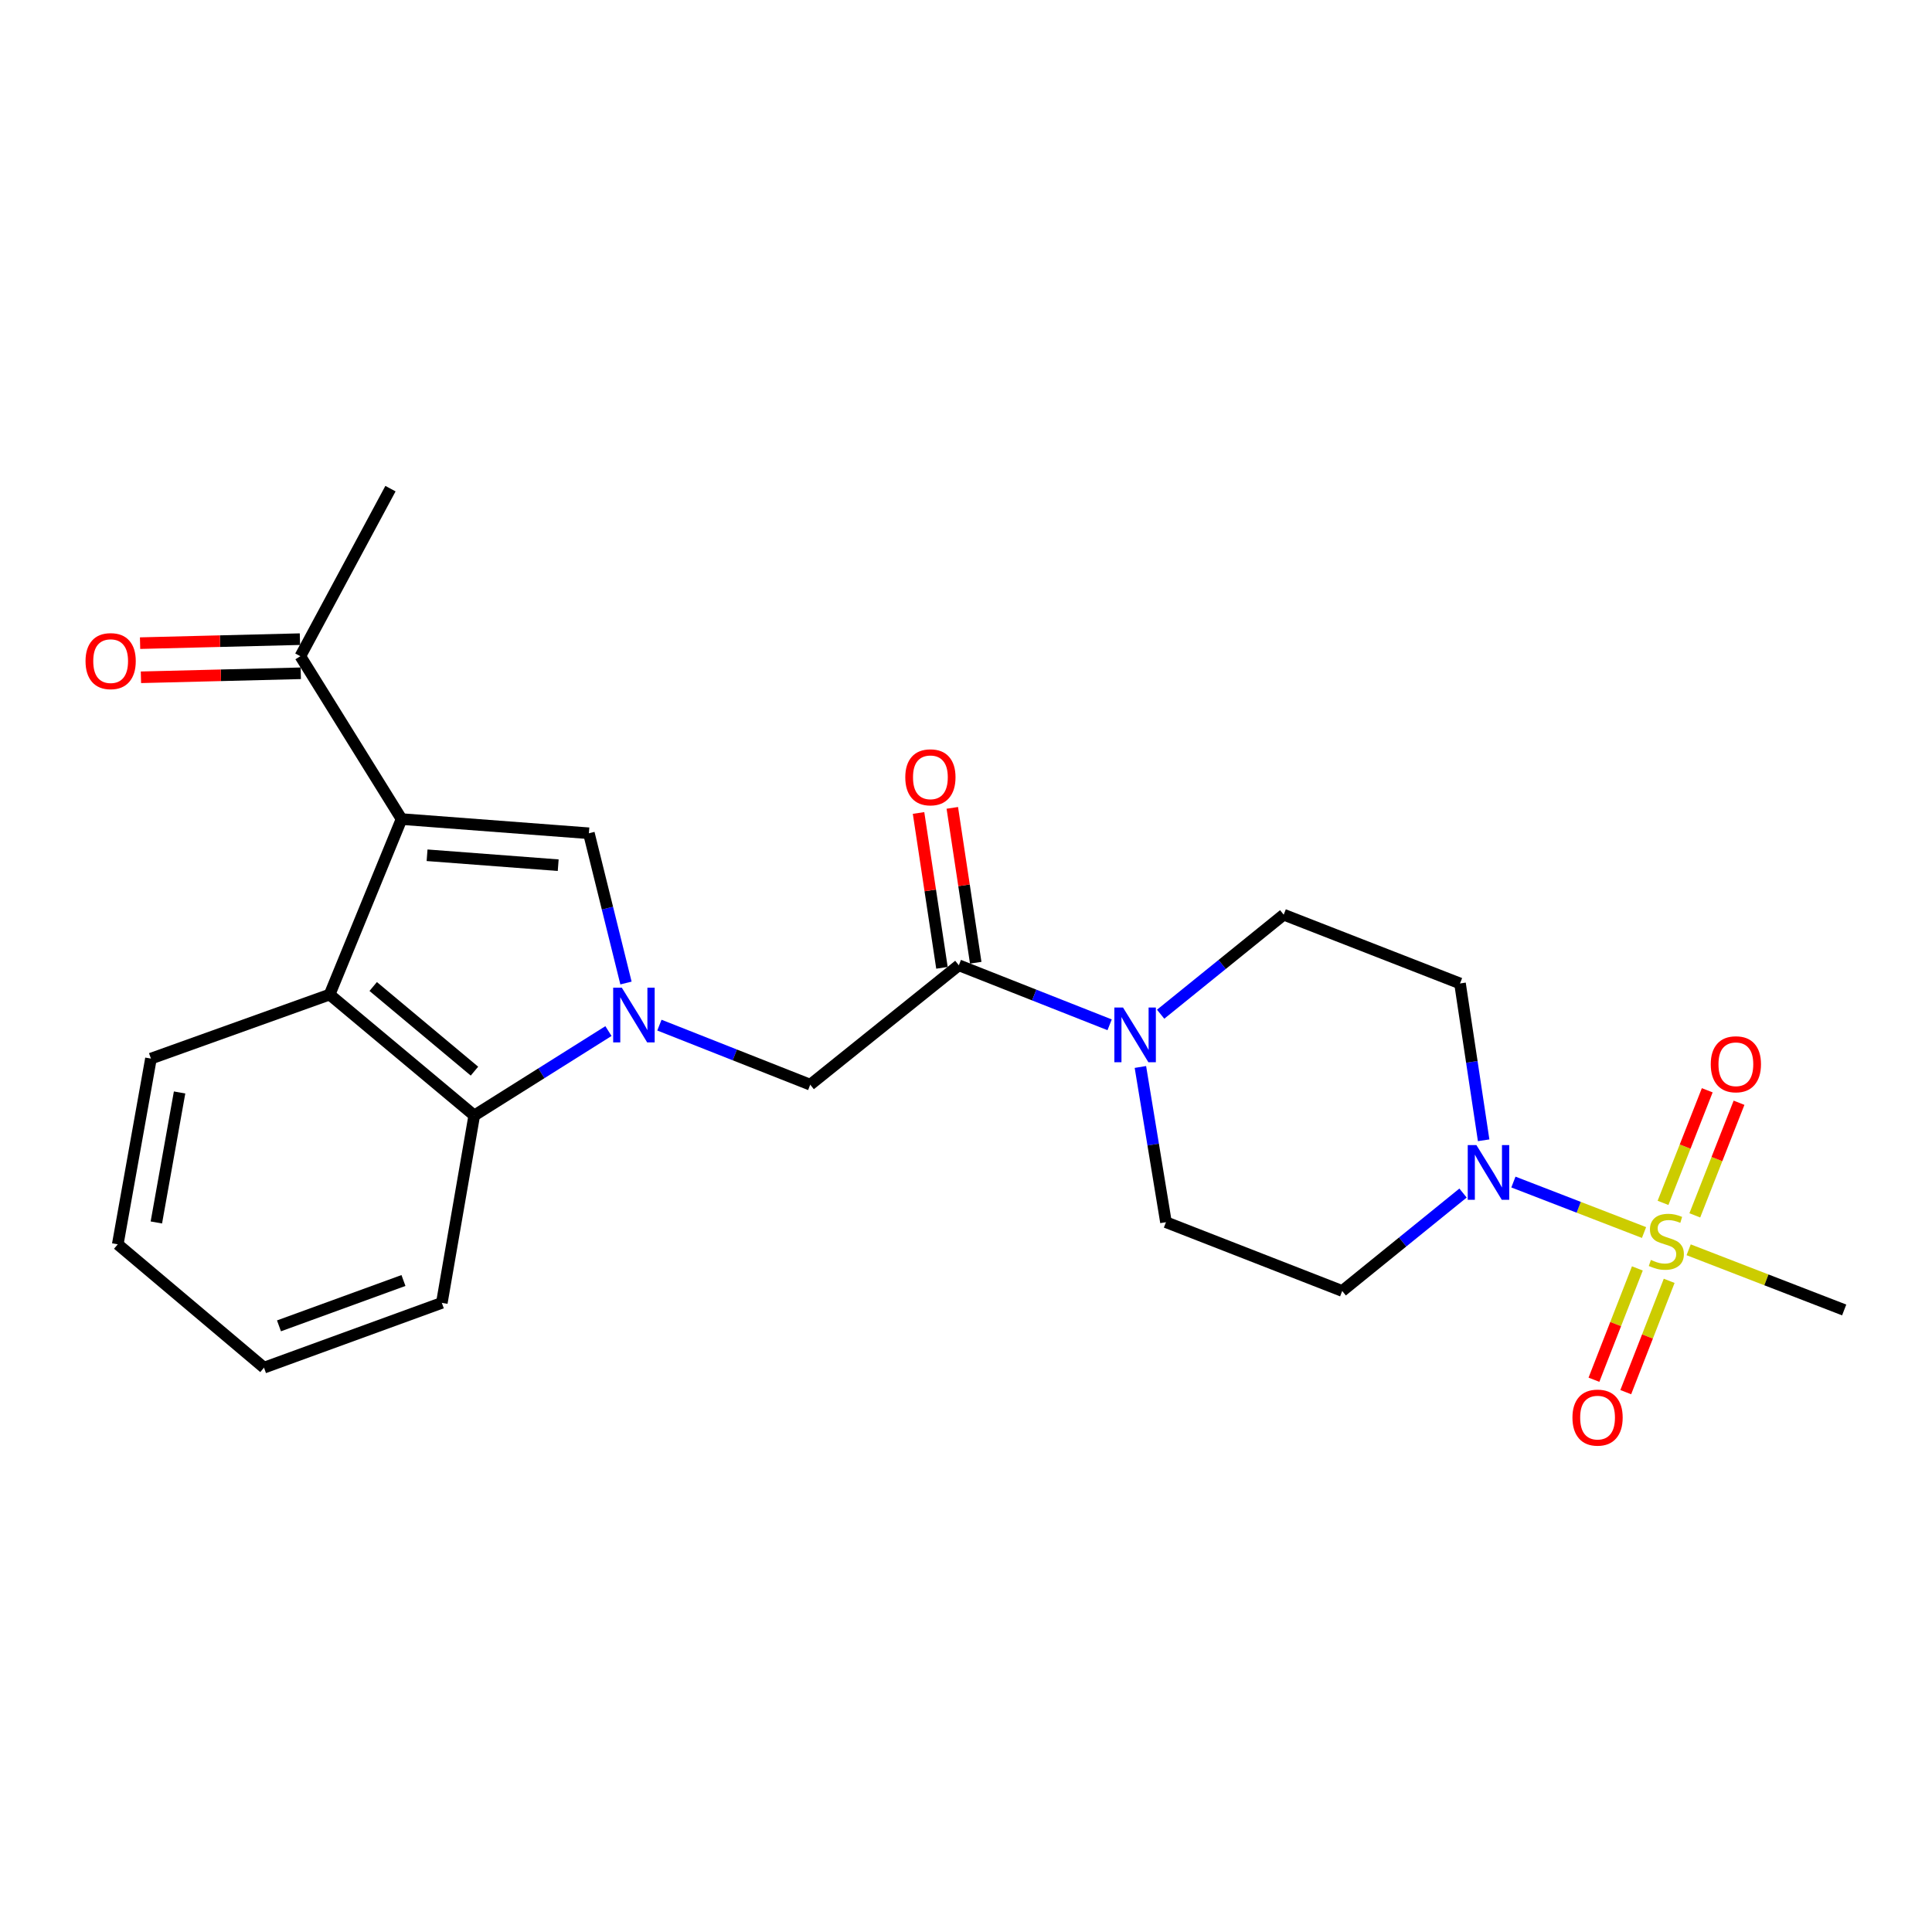 <?xml version='1.0' encoding='iso-8859-1'?>
<svg version='1.1' baseProfile='full'
              xmlns='http://www.w3.org/2000/svg'
                      xmlns:rdkit='http://www.rdkit.org/xml'
                      xmlns:xlink='http://www.w3.org/1999/xlink'
                  xml:space='preserve'
width='1000px' height='1000px' viewBox='0 0 1000 1000'>
<!-- END OF HEADER -->
<rect style='opacity:1.0;fill:#FFFFFF;stroke:none' width='1000' height='1000' x='0' y='0'> </rect>
<path class='bond-2' d='M 324.008,508.81 L 314.406,470.054' style='fill:none;fill-rule:evenodd;stroke:#0000FF;stroke-width:6px;stroke-linecap:butt;stroke-linejoin:miter;stroke-opacity:1' />
<path class='bond-2' d='M 314.406,470.054 L 304.804,431.298' style='fill:none;fill-rule:evenodd;stroke:#000000;stroke-width:6px;stroke-linecap:butt;stroke-linejoin:miter;stroke-opacity:1' />
<path class='bond-5' d='M 314.936,533.683 L 280.204,555.527' style='fill:none;fill-rule:evenodd;stroke:#0000FF;stroke-width:6px;stroke-linecap:butt;stroke-linejoin:miter;stroke-opacity:1' />
<path class='bond-5' d='M 280.204,555.527 L 245.471,577.371' style='fill:none;fill-rule:evenodd;stroke:#000000;stroke-width:6px;stroke-linecap:butt;stroke-linejoin:miter;stroke-opacity:1' />
<path class='bond-8' d='M 341.31,530.604 L 380.342,546.018' style='fill:none;fill-rule:evenodd;stroke:#0000FF;stroke-width:6px;stroke-linecap:butt;stroke-linejoin:miter;stroke-opacity:1' />
<path class='bond-8' d='M 380.342,546.018 L 419.374,561.433' style='fill:none;fill-rule:evenodd;stroke:#000000;stroke-width:6px;stroke-linecap:butt;stroke-linejoin:miter;stroke-opacity:1' />
<path class='bond-0' d='M 207.841,423.953 L 304.804,431.298' style='fill:none;fill-rule:evenodd;stroke:#000000;stroke-width:6px;stroke-linecap:butt;stroke-linejoin:miter;stroke-opacity:1' />
<path class='bond-0' d='M 221.05,442.68 L 288.924,447.822' style='fill:none;fill-rule:evenodd;stroke:#000000;stroke-width:6px;stroke-linecap:butt;stroke-linejoin:miter;stroke-opacity:1' />
<path class='bond-9' d='M 207.841,423.953 L 155.461,339.658' style='fill:none;fill-rule:evenodd;stroke:#000000;stroke-width:6px;stroke-linecap:butt;stroke-linejoin:miter;stroke-opacity:1' />
<path class='bond-24' d='M 207.841,423.953 L 170.604,514.788' style='fill:none;fill-rule:evenodd;stroke:#000000;stroke-width:6px;stroke-linecap:butt;stroke-linejoin:miter;stroke-opacity:1' />
<path class='bond-1' d='M 850.945,637.956 L 817.141,624.891' style='fill:none;fill-rule:evenodd;stroke:#CCCC00;stroke-width:6px;stroke-linecap:butt;stroke-linejoin:miter;stroke-opacity:1' />
<path class='bond-1' d='M 817.141,624.891 L 783.337,611.826' style='fill:none;fill-rule:evenodd;stroke:#0000FF;stroke-width:6px;stroke-linecap:butt;stroke-linejoin:miter;stroke-opacity:1' />
<path class='bond-12' d='M 877.231,629.068 L 888.676,599.927' style='fill:none;fill-rule:evenodd;stroke:#CCCC00;stroke-width:6px;stroke-linecap:butt;stroke-linejoin:miter;stroke-opacity:1' />
<path class='bond-12' d='M 888.676,599.927 L 900.121,570.785' style='fill:none;fill-rule:evenodd;stroke:#FF0000;stroke-width:6px;stroke-linecap:butt;stroke-linejoin:miter;stroke-opacity:1' />
<path class='bond-12' d='M 860.778,622.607 L 872.223,593.465' style='fill:none;fill-rule:evenodd;stroke:#CCCC00;stroke-width:6px;stroke-linecap:butt;stroke-linejoin:miter;stroke-opacity:1' />
<path class='bond-12' d='M 872.223,593.465 L 883.668,564.324' style='fill:none;fill-rule:evenodd;stroke:#FF0000;stroke-width:6px;stroke-linecap:butt;stroke-linejoin:miter;stroke-opacity:1' />
<path class='bond-13' d='M 847.499,656.535 L 836.26,685.343' style='fill:none;fill-rule:evenodd;stroke:#CCCC00;stroke-width:6px;stroke-linecap:butt;stroke-linejoin:miter;stroke-opacity:1' />
<path class='bond-13' d='M 836.26,685.343 L 825.022,714.151' style='fill:none;fill-rule:evenodd;stroke:#FF0000;stroke-width:6px;stroke-linecap:butt;stroke-linejoin:miter;stroke-opacity:1' />
<path class='bond-13' d='M 863.966,662.96 L 852.728,691.767' style='fill:none;fill-rule:evenodd;stroke:#CCCC00;stroke-width:6px;stroke-linecap:butt;stroke-linejoin:miter;stroke-opacity:1' />
<path class='bond-13' d='M 852.728,691.767 L 841.489,720.575' style='fill:none;fill-rule:evenodd;stroke:#FF0000;stroke-width:6px;stroke-linecap:butt;stroke-linejoin:miter;stroke-opacity:1' />
<path class='bond-18' d='M 874.04,646.887 L 914.293,662.461' style='fill:none;fill-rule:evenodd;stroke:#CCCC00;stroke-width:6px;stroke-linecap:butt;stroke-linejoin:miter;stroke-opacity:1' />
<path class='bond-18' d='M 914.293,662.461 L 954.545,678.036' style='fill:none;fill-rule:evenodd;stroke:#000000;stroke-width:6px;stroke-linecap:butt;stroke-linejoin:miter;stroke-opacity:1' />
<path class='bond-3' d='M 757.263,617.52 L 725.995,642.863' style='fill:none;fill-rule:evenodd;stroke:#0000FF;stroke-width:6px;stroke-linecap:butt;stroke-linejoin:miter;stroke-opacity:1' />
<path class='bond-3' d='M 725.995,642.863 L 694.727,668.206' style='fill:none;fill-rule:evenodd;stroke:#000000;stroke-width:6px;stroke-linecap:butt;stroke-linejoin:miter;stroke-opacity:1' />
<path class='bond-26' d='M 767.933,590.208 L 761.817,549.621' style='fill:none;fill-rule:evenodd;stroke:#0000FF;stroke-width:6px;stroke-linecap:butt;stroke-linejoin:miter;stroke-opacity:1' />
<path class='bond-26' d='M 761.817,549.621 L 755.7,509.034' style='fill:none;fill-rule:evenodd;stroke:#000000;stroke-width:6px;stroke-linecap:butt;stroke-linejoin:miter;stroke-opacity:1' />
<path class='bond-4' d='M 170.604,514.788 L 245.471,577.371' style='fill:none;fill-rule:evenodd;stroke:#000000;stroke-width:6px;stroke-linecap:butt;stroke-linejoin:miter;stroke-opacity:1' />
<path class='bond-4' d='M 193.17,510.614 L 245.578,554.422' style='fill:none;fill-rule:evenodd;stroke:#000000;stroke-width:6px;stroke-linecap:butt;stroke-linejoin:miter;stroke-opacity:1' />
<path class='bond-19' d='M 170.604,514.788 L 78.129,547.931' style='fill:none;fill-rule:evenodd;stroke:#000000;stroke-width:6px;stroke-linecap:butt;stroke-linejoin:miter;stroke-opacity:1' />
<path class='bond-20' d='M 245.471,577.371 L 228.689,674.363' style='fill:none;fill-rule:evenodd;stroke:#000000;stroke-width:6px;stroke-linecap:butt;stroke-linejoin:miter;stroke-opacity:1' />
<path class='bond-6' d='M 496.294,499.626 L 419.374,561.433' style='fill:none;fill-rule:evenodd;stroke:#000000;stroke-width:6px;stroke-linecap:butt;stroke-linejoin:miter;stroke-opacity:1' />
<path class='bond-7' d='M 496.294,499.626 L 535.317,515.032' style='fill:none;fill-rule:evenodd;stroke:#000000;stroke-width:6px;stroke-linecap:butt;stroke-linejoin:miter;stroke-opacity:1' />
<path class='bond-7' d='M 535.317,515.032 L 574.34,530.438' style='fill:none;fill-rule:evenodd;stroke:#0000FF;stroke-width:6px;stroke-linecap:butt;stroke-linejoin:miter;stroke-opacity:1' />
<path class='bond-16' d='M 505.033,498.305 L 498.975,458.228' style='fill:none;fill-rule:evenodd;stroke:#000000;stroke-width:6px;stroke-linecap:butt;stroke-linejoin:miter;stroke-opacity:1' />
<path class='bond-16' d='M 498.975,458.228 L 492.916,418.152' style='fill:none;fill-rule:evenodd;stroke:#FF0000;stroke-width:6px;stroke-linecap:butt;stroke-linejoin:miter;stroke-opacity:1' />
<path class='bond-16' d='M 487.556,500.947 L 481.497,460.87' style='fill:none;fill-rule:evenodd;stroke:#000000;stroke-width:6px;stroke-linecap:butt;stroke-linejoin:miter;stroke-opacity:1' />
<path class='bond-16' d='M 481.497,460.87 L 475.439,420.794' style='fill:none;fill-rule:evenodd;stroke:#FF0000;stroke-width:6px;stroke-linecap:butt;stroke-linejoin:miter;stroke-opacity:1' />
<path class='bond-14' d='M 600.745,524.958 L 632.594,499.197' style='fill:none;fill-rule:evenodd;stroke:#0000FF;stroke-width:6px;stroke-linecap:butt;stroke-linejoin:miter;stroke-opacity:1' />
<path class='bond-14' d='M 632.594,499.197 L 664.442,473.436' style='fill:none;fill-rule:evenodd;stroke:#000000;stroke-width:6px;stroke-linecap:butt;stroke-linejoin:miter;stroke-opacity:1' />
<path class='bond-15' d='M 590.268,552.262 L 596.884,592.436' style='fill:none;fill-rule:evenodd;stroke:#0000FF;stroke-width:6px;stroke-linecap:butt;stroke-linejoin:miter;stroke-opacity:1' />
<path class='bond-15' d='M 596.884,592.436 L 603.499,632.609' style='fill:none;fill-rule:evenodd;stroke:#000000;stroke-width:6px;stroke-linecap:butt;stroke-linejoin:miter;stroke-opacity:1' />
<path class='bond-17' d='M 155.24,330.823 L 113.873,331.857' style='fill:none;fill-rule:evenodd;stroke:#000000;stroke-width:6px;stroke-linecap:butt;stroke-linejoin:miter;stroke-opacity:1' />
<path class='bond-17' d='M 113.873,331.857 L 72.505,332.891' style='fill:none;fill-rule:evenodd;stroke:#FF0000;stroke-width:6px;stroke-linecap:butt;stroke-linejoin:miter;stroke-opacity:1' />
<path class='bond-17' d='M 155.682,348.493 L 114.315,349.527' style='fill:none;fill-rule:evenodd;stroke:#000000;stroke-width:6px;stroke-linecap:butt;stroke-linejoin:miter;stroke-opacity:1' />
<path class='bond-17' d='M 114.315,349.527 L 72.947,350.562' style='fill:none;fill-rule:evenodd;stroke:#FF0000;stroke-width:6px;stroke-linecap:butt;stroke-linejoin:miter;stroke-opacity:1' />
<path class='bond-21' d='M 155.461,339.658 L 202.106,252.918' style='fill:none;fill-rule:evenodd;stroke:#000000;stroke-width:6px;stroke-linecap:butt;stroke-linejoin:miter;stroke-opacity:1' />
<path class='bond-10' d='M 755.7,509.034 L 664.442,473.436' style='fill:none;fill-rule:evenodd;stroke:#000000;stroke-width:6px;stroke-linecap:butt;stroke-linejoin:miter;stroke-opacity:1' />
<path class='bond-11' d='M 694.727,668.206 L 603.499,632.609' style='fill:none;fill-rule:evenodd;stroke:#000000;stroke-width:6px;stroke-linecap:butt;stroke-linejoin:miter;stroke-opacity:1' />
<path class='bond-25' d='M 78.129,547.931 L 60.953,644.059' style='fill:none;fill-rule:evenodd;stroke:#000000;stroke-width:6px;stroke-linecap:butt;stroke-linejoin:miter;stroke-opacity:1' />
<path class='bond-25' d='M 92.953,565.459 L 80.93,632.748' style='fill:none;fill-rule:evenodd;stroke:#000000;stroke-width:6px;stroke-linecap:butt;stroke-linejoin:miter;stroke-opacity:1' />
<path class='bond-23' d='M 228.689,674.363 L 136.646,707.899' style='fill:none;fill-rule:evenodd;stroke:#000000;stroke-width:6px;stroke-linecap:butt;stroke-linejoin:miter;stroke-opacity:1' />
<path class='bond-23' d='M 208.831,662.786 L 144.401,686.26' style='fill:none;fill-rule:evenodd;stroke:#000000;stroke-width:6px;stroke-linecap:butt;stroke-linejoin:miter;stroke-opacity:1' />
<path class='bond-22' d='M 60.953,644.059 L 136.646,707.899' style='fill:none;fill-rule:evenodd;stroke:#000000;stroke-width:6px;stroke-linecap:butt;stroke-linejoin:miter;stroke-opacity:1' />
<path  class='atom-0' d='M 321.857 511.234
L 331.137 526.234
Q 332.057 527.714, 333.537 530.394
Q 335.017 533.074, 335.097 533.234
L 335.097 511.234
L 338.857 511.234
L 338.857 539.554
L 334.977 539.554
L 325.017 523.154
Q 323.857 521.234, 322.617 519.034
Q 321.417 516.834, 321.057 516.154
L 321.057 539.554
L 317.377 539.554
L 317.377 511.234
L 321.857 511.234
' fill='#0000FF'/>
<path  class='atom-2' d='M 854.493 652.139
Q 854.813 652.259, 856.133 652.819
Q 857.453 653.379, 858.893 653.739
Q 860.373 654.059, 861.813 654.059
Q 864.493 654.059, 866.053 652.779
Q 867.613 651.459, 867.613 649.179
Q 867.613 647.619, 866.813 646.659
Q 866.053 645.699, 864.853 645.179
Q 863.653 644.659, 861.653 644.059
Q 859.133 643.299, 857.613 642.579
Q 856.133 641.859, 855.053 640.339
Q 854.013 638.819, 854.013 636.259
Q 854.013 632.699, 856.413 630.499
Q 858.853 628.299, 863.653 628.299
Q 866.933 628.299, 870.653 629.859
L 869.733 632.939
Q 866.333 631.539, 863.773 631.539
Q 861.013 631.539, 859.493 632.699
Q 857.973 633.819, 858.013 635.779
Q 858.013 637.299, 858.773 638.219
Q 859.573 639.139, 860.693 639.659
Q 861.853 640.179, 863.773 640.779
Q 866.333 641.579, 867.853 642.379
Q 869.373 643.179, 870.453 644.819
Q 871.573 646.419, 871.573 649.179
Q 871.573 653.099, 868.933 655.219
Q 866.333 657.299, 861.973 657.299
Q 859.453 657.299, 857.533 656.739
Q 855.653 656.219, 853.413 655.299
L 854.493 652.139
' fill='#CCCC00'/>
<path  class='atom-4' d='M 764.18 592.681
L 773.46 607.681
Q 774.38 609.161, 775.86 611.841
Q 777.34 614.521, 777.42 614.681
L 777.42 592.681
L 781.18 592.681
L 781.18 621.001
L 777.3 621.001
L 767.34 604.601
Q 766.18 602.681, 764.94 600.481
Q 763.74 598.281, 763.38 597.601
L 763.38 621.001
L 759.7 621.001
L 759.7 592.681
L 764.18 592.681
' fill='#0000FF'/>
<path  class='atom-8' d='M 581.272 521.486
L 590.552 536.486
Q 591.472 537.966, 592.952 540.646
Q 594.432 543.326, 594.512 543.486
L 594.512 521.486
L 598.272 521.486
L 598.272 549.806
L 594.392 549.806
L 584.432 533.406
Q 583.272 531.486, 582.032 529.286
Q 580.832 527.086, 580.472 526.406
L 580.472 549.806
L 576.792 549.806
L 576.792 521.486
L 581.272 521.486
' fill='#0000FF'/>
<path  class='atom-13' d='M 885.483 550.858
Q 885.483 544.058, 888.843 540.258
Q 892.203 536.458, 898.483 536.458
Q 904.763 536.458, 908.123 540.258
Q 911.483 544.058, 911.483 550.858
Q 911.483 557.738, 908.083 561.658
Q 904.683 565.538, 898.483 565.538
Q 892.243 565.538, 888.843 561.658
Q 885.483 557.778, 885.483 550.858
M 898.483 562.338
Q 902.803 562.338, 905.123 559.458
Q 907.483 556.538, 907.483 550.858
Q 907.483 545.298, 905.123 542.498
Q 902.803 539.658, 898.483 539.658
Q 894.163 539.658, 891.803 542.458
Q 889.483 545.258, 889.483 550.858
Q 889.483 556.578, 891.803 559.458
Q 894.163 562.338, 898.483 562.338
' fill='#FF0000'/>
<path  class='atom-14' d='M 813.895 733.746
Q 813.895 726.946, 817.255 723.146
Q 820.615 719.346, 826.895 719.346
Q 833.175 719.346, 836.535 723.146
Q 839.895 726.946, 839.895 733.746
Q 839.895 740.626, 836.495 744.546
Q 833.095 748.426, 826.895 748.426
Q 820.655 748.426, 817.255 744.546
Q 813.895 740.666, 813.895 733.746
M 826.895 745.226
Q 831.215 745.226, 833.535 742.346
Q 835.895 739.426, 835.895 733.746
Q 835.895 728.186, 833.535 725.386
Q 831.215 722.546, 826.895 722.546
Q 822.575 722.546, 820.215 725.346
Q 817.895 728.146, 817.895 733.746
Q 817.895 739.466, 820.215 742.346
Q 822.575 745.226, 826.895 745.226
' fill='#FF0000'/>
<path  class='atom-17' d='M 468.574 402.331
Q 468.574 395.531, 471.934 391.731
Q 475.294 387.931, 481.574 387.931
Q 487.854 387.931, 491.214 391.731
Q 494.574 395.531, 494.574 402.331
Q 494.574 409.211, 491.174 413.131
Q 487.774 417.011, 481.574 417.011
Q 475.334 417.011, 471.934 413.131
Q 468.574 409.251, 468.574 402.331
M 481.574 413.811
Q 485.894 413.811, 488.214 410.931
Q 490.574 408.011, 490.574 402.331
Q 490.574 396.771, 488.214 393.971
Q 485.894 391.131, 481.574 391.131
Q 477.254 391.131, 474.894 393.931
Q 472.574 396.731, 472.574 402.331
Q 472.574 408.051, 474.894 410.931
Q 477.254 413.811, 481.574 413.811
' fill='#FF0000'/>
<path  class='atom-18' d='M 44.271 342.193
Q 44.271 335.393, 47.631 331.593
Q 50.991 327.793, 57.271 327.793
Q 63.551 327.793, 66.911 331.593
Q 70.271 335.393, 70.271 342.193
Q 70.271 349.073, 66.871 352.993
Q 63.471 356.873, 57.271 356.873
Q 51.031 356.873, 47.631 352.993
Q 44.271 349.113, 44.271 342.193
M 57.271 353.673
Q 61.591 353.673, 63.911 350.793
Q 66.271 347.873, 66.271 342.193
Q 66.271 336.633, 63.911 333.833
Q 61.591 330.993, 57.271 330.993
Q 52.951 330.993, 50.591 333.793
Q 48.271 336.593, 48.271 342.193
Q 48.271 347.913, 50.591 350.793
Q 52.951 353.673, 57.271 353.673
' fill='#FF0000'/>
</svg>
